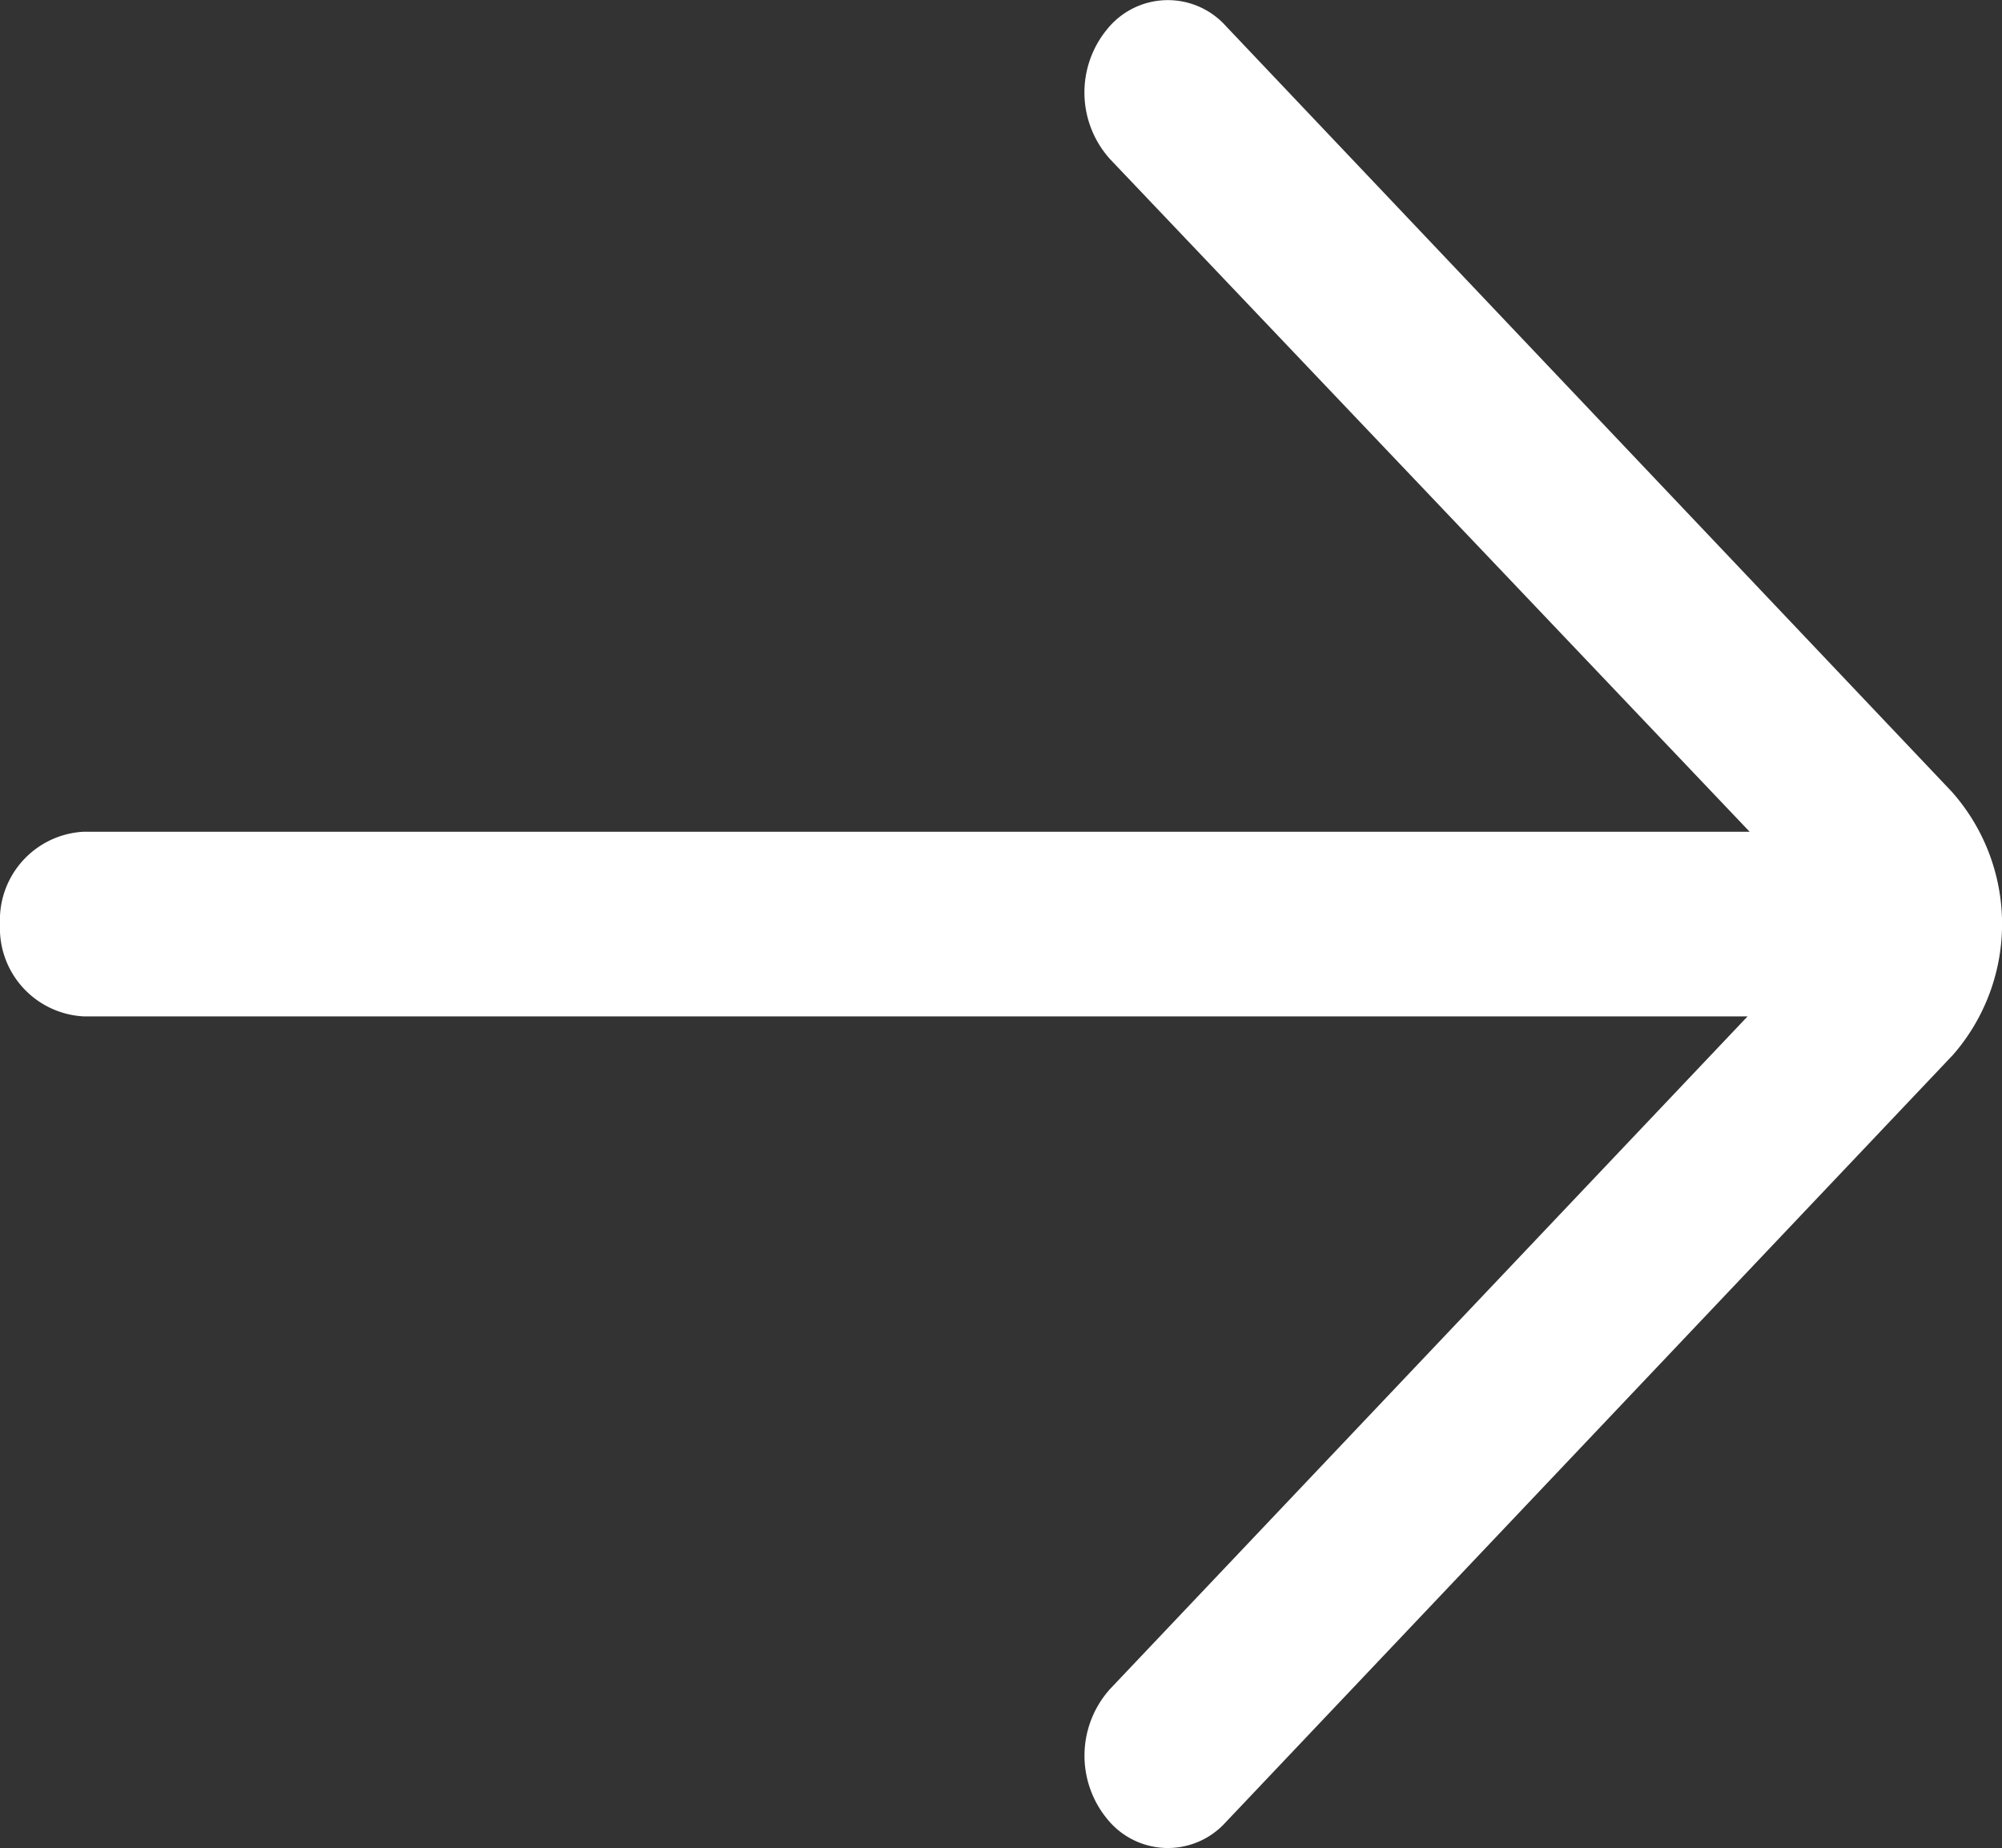 <svg xmlns="http://www.w3.org/2000/svg" width="10.647" height="9.83" viewBox="0 0 10.647 9.83">
  <rect x="0" y="0" width="10.647" height="9.83" fill="#333333" stroke="none"/>
  <path id="down-arrow" d="M4.915,0a.47.47,0,0,0-.491.444v8.85L.848,5.905A.53.53,0,0,0,.153,5.89a.414.414,0,0,0-.017.627L4.22,10.387a1.059,1.059,0,0,0,1.4-.008L9.694,6.517a.414.414,0,0,0-.017-.627.529.529,0,0,0-.695.015l-3.576,3.4V.444A.47.47,0,0,0,4.915,0Z" transform="translate(0 9.83) rotate(-90)" fill="#fff"/>
</svg>

